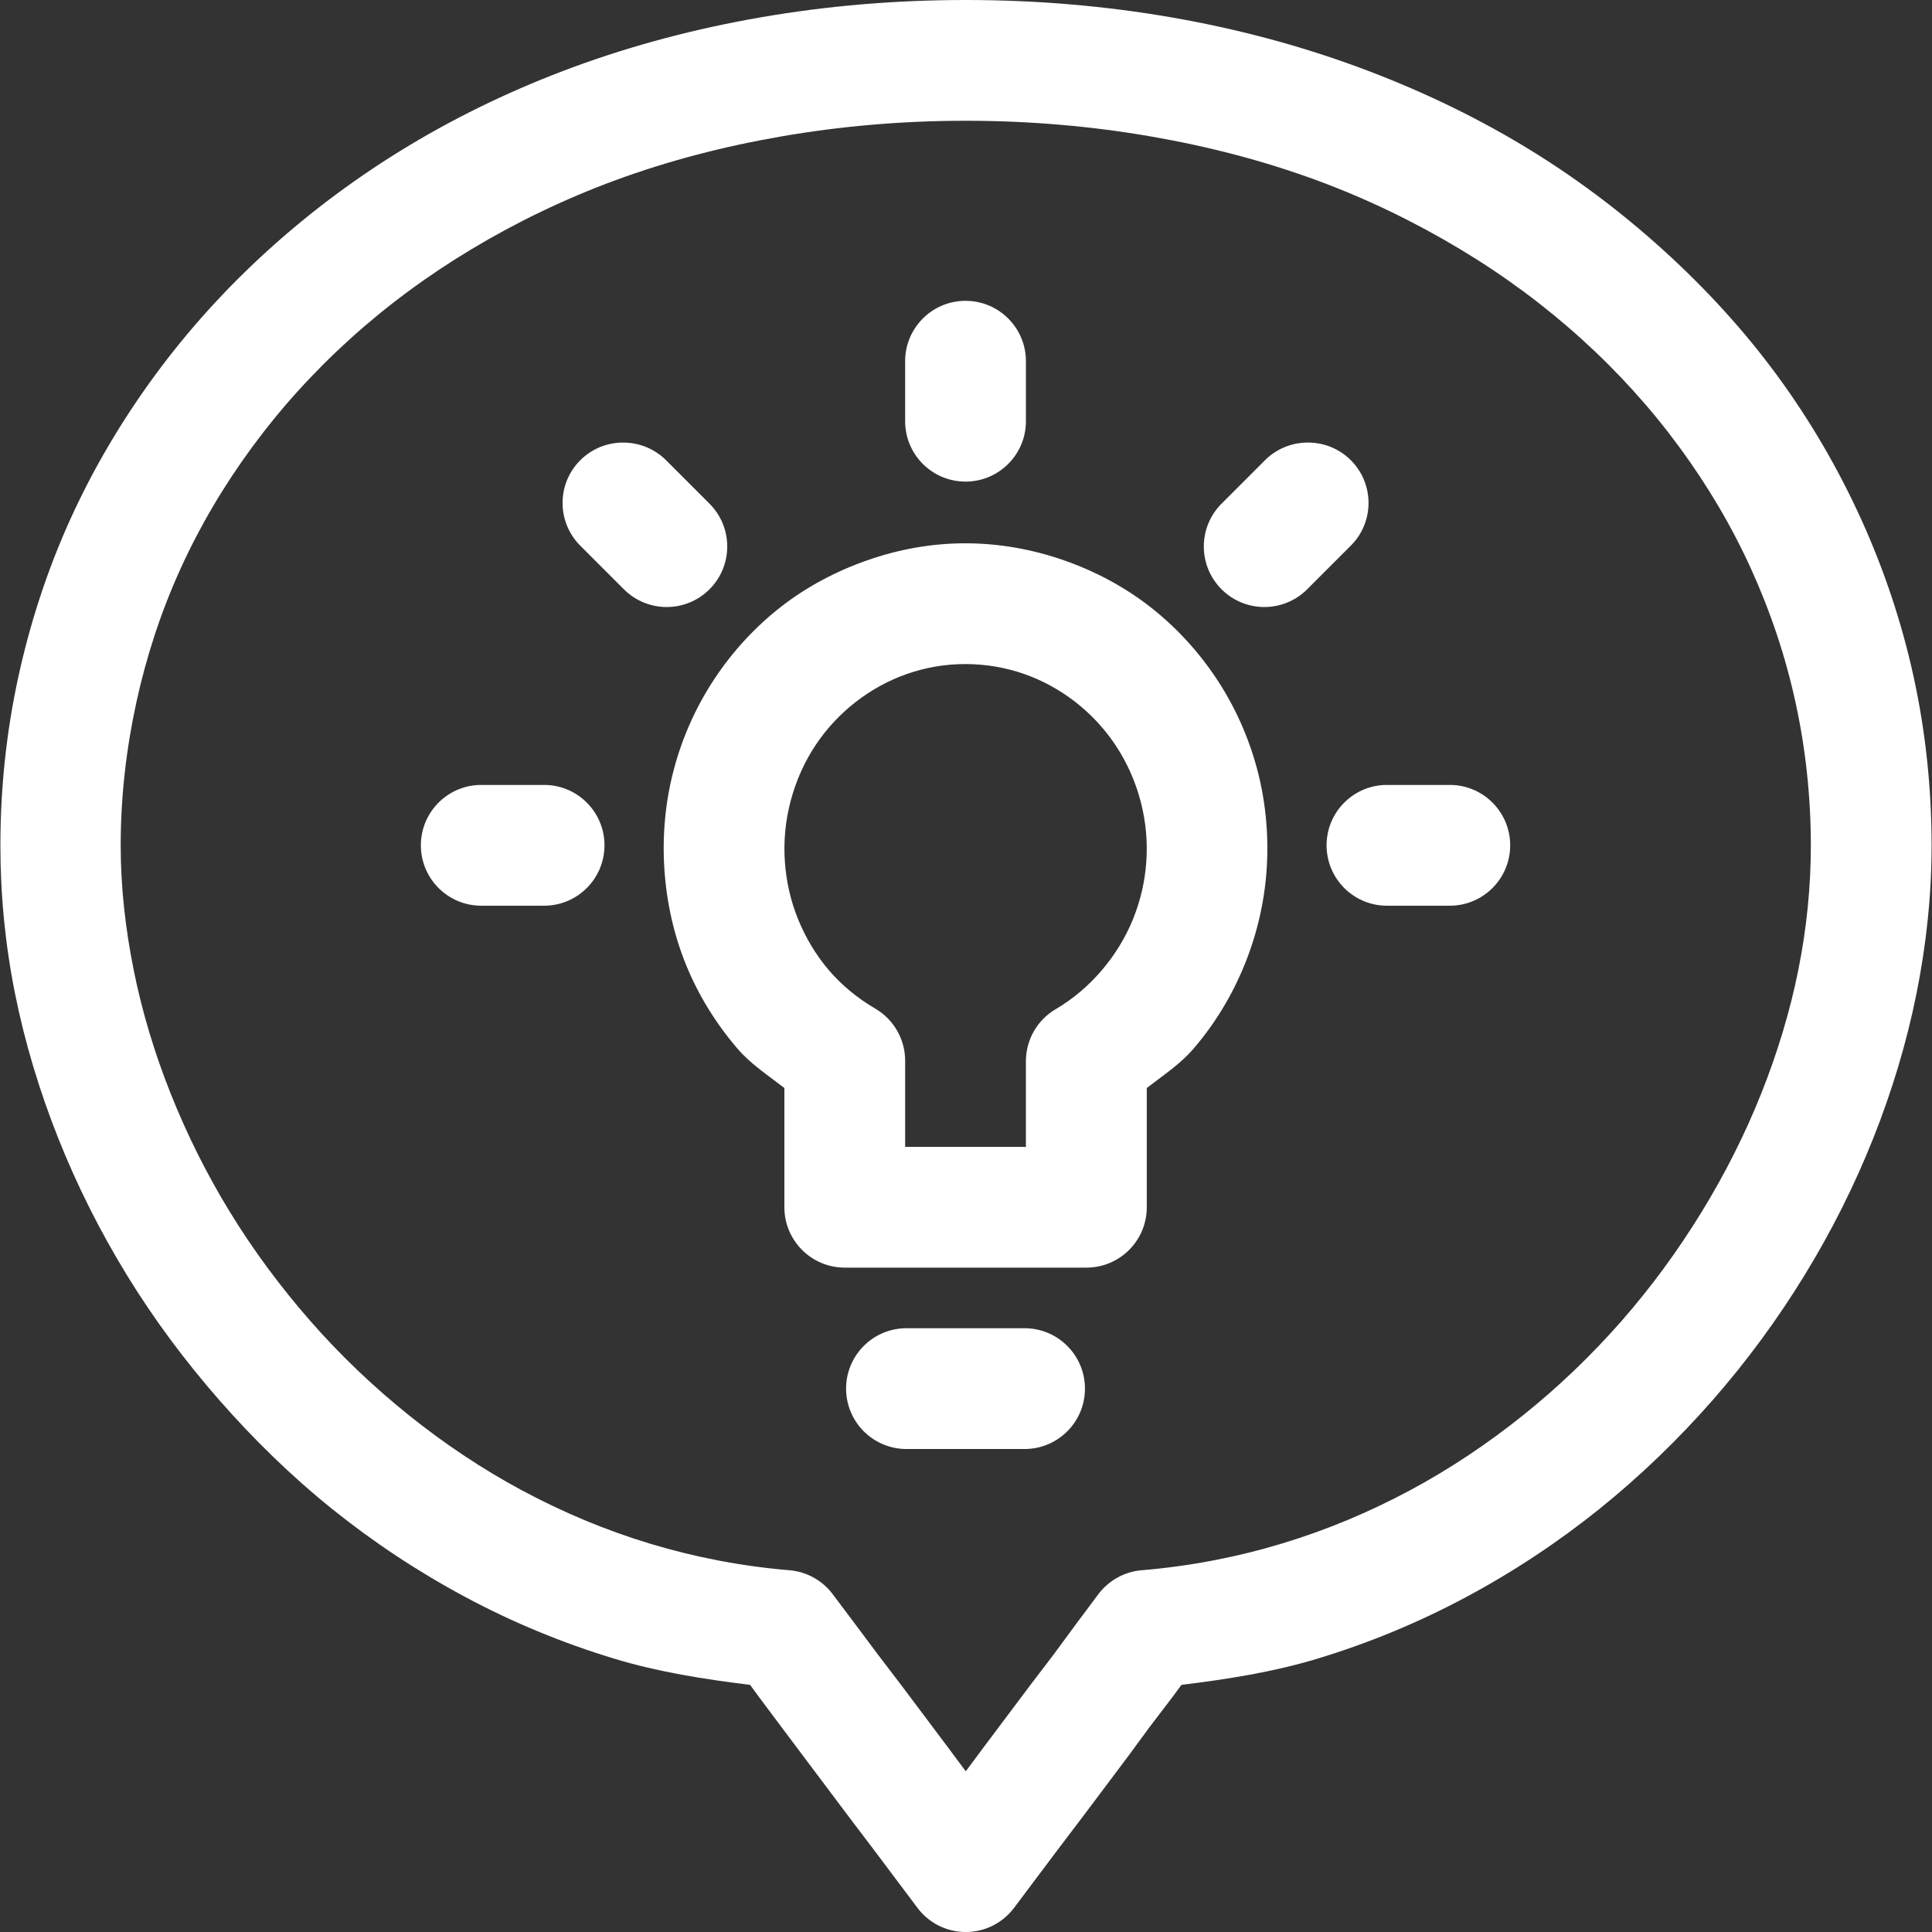 <svg xmlns="http://www.w3.org/2000/svg" xmlns:xlink="http://www.w3.org/1999/xlink" xmlns:svgjs="http://svgjs.com/svgjs" width="512" height="512" x="0" y="0" viewBox="0 0 511.959 511.959" style="enable-background:new 0 0 512 512" xml:space="preserve"><rect x="0" y="0" width="511.959" height="511.959" fill="#333333" stroke="none"/><g><g xmlns="http://www.w3.org/2000/svg"><path id="path3306" d="m255.917 0c-18.9 0-37.007 1.589-54.344 4.594s-33.921 7.41-49.469 13.125-30.066 12.66-43.593 20.781-26.037 17.446-37.313 27.656-21.332 21.309-30.125 33.282-16.357 24.762-22.438 38.156-10.669 27.48-13.812 41.938c-3.144 14.457-4.719 29.391-4.719 44.531 0 13.114 1.267 26.222 3.875 39.219s6.493 25.875 11.469 38.375c4.975 12.5 11.056 24.615 18.188 36.25s15.337 22.669 24.438 33.062 19.106 20.18 30 28.938 22.709 16.579 35.219 23.281 25.765 12.202 39.687 16.406c11.43 3.452 23.549 5.38 35.781 6.875l2.344 3.188 5.906 7.906 6.031 8.031 6.031 8.031 6.031 8.031 6 7.906 6.031 8.031 6.031 8.031c5.34 7.042 15.377 8.421 22.419 3.081 1.163-.882 2.199-1.918 3.081-3.081l6.031-8.031 6.031-8.031 6-7.906 6.031-8.031 6.031-8.031 5.906-8.031 6.031-7.906 2.344-3.188c12.24-1.494 24.376-3.424 35.812-6.875 13.931-4.204 27.14-9.705 39.656-16.406 12.516-6.702 24.32-14.524 35.219-23.281 10.899-8.758 21.021-18.544 30.125-28.938s17.179-21.427 24.312-33.062 13.211-23.749 18.188-36.25 8.86-25.378 11.469-38.375 4-26.105 4-39.219c0-15.141-1.575-30.074-4.719-44.531s-7.857-28.543-13.938-41.938c-6.08-13.395-13.52-26.183-22.312-38.156s-18.974-23.071-30.25-33.281-23.66-19.536-37.188-27.656-28.171-15.066-43.719-20.781-32.035-10.122-49.372-13.126-35.538-4.594-54.437-4.594zm0 32c17.123 0 33.548 1.473 49.031 4.156s30.114 6.527 43.812 11.562 26.384 11.246 38.156 18.312c11.773 7.067 22.512 15.054 32.219 23.844s18.373 18.379 25.875 28.594 13.877 20.988 19.031 32.344c5.154 11.355 9.122 23.207 11.781 35.438 2.659 12.23 4.031 24.953 4.031 37.812 0 10.886-1.099 21.909-3.312 32.938s-5.525 21.949-9.812 32.719-9.621 21.339-15.812 31.438c-6.192 10.099-13.253 19.79-21.156 28.812-7.903 9.023-16.56 17.346-25.969 24.906s-19.538 14.358-30.25 20.094-22.037 10.49-33.875 14.062-24.263 5.99-37.094 7.062c-4.543.365-8.715 2.65-11.469 6.281l-6 8.031-5.906 8.031-6.031 7.906-6.031 8.031-6.031 8.031-5.188 6.969-5.187-6.969-6.031-8.031-6.031-8.031-6.031-7.906-6-8.031-6.031-8.031c-2.754-3.632-6.926-5.916-11.469-6.281-12.819-1.072-25.14-3.49-36.969-7.062s-23.075-8.327-33.781-14.062c-10.706-5.736-20.814-12.534-30.219-20.094s-18.1-15.883-26-24.906-15.06-18.714-21.25-28.812c-6.19-10.099-11.432-20.667-15.719-31.438-4.287-10.77-7.568-21.69-9.781-32.719s-3.438-22.051-3.438-32.938c0-12.859 1.466-25.582 4.125-37.812s6.533-24.082 11.688-35.438 11.53-22.129 19.031-32.344c7.502-10.215 16.168-19.804 25.875-28.594s20.477-16.777 32.25-23.844 24.552-13.277 38.25-18.312 28.329-8.879 43.812-11.562c15.483-2.683 31.783-4.156 48.906-4.156zm-.344 47.719c-8.836.155-15.874 7.443-15.719 16.279 0 .011 0 .022.001.034v15.938c.196 8.837 7.518 15.841 16.355 15.645 8.561-.19 15.455-7.084 15.645-15.645v-15.939c.173-8.836-6.849-16.139-15.685-16.312-.2-.004-.398-.004-.597 0zm-90.375 37.562c-8.837-.068-16.056 7.041-16.124 15.878-.034 4.393 1.74 8.607 4.906 11.653l11.344 11.344c6.265 6.265 16.423 6.265 22.688 0s6.265-16.423 0-22.688l-11.344-11.344c-3.014-3.096-7.15-4.842-11.47-4.843zm180.844 0c-4.157.124-8.102 1.861-11 4.844l-11.344 11.344c-6.265 6.265-6.265 16.423 0 22.688s16.423 6.265 22.688 0l11.344-11.344c6.374-6.122 6.579-16.251.457-22.625-3.164-3.294-7.582-5.079-12.145-4.907zm-90.25 26.688c-9.058 0-17.739 1.626-25.969 4.5s-16.009 6.986-22.813 12.281-12.751 11.717-17.594 19-8.549 15.414-10.875 24.219-3.071 17.853-2.469 26.594c.602 8.74 2.513 17.246 5.781 25.25s7.906 15.458 13.594 22.094c3.474 4.053 8.11 7.067 12.406 10.406v2.469 9.688 9.812 9.688c.035 8.836 7.226 15.971 16.063 15.938h15.938 16.062 15.938 15.938c8.837.051 16.043-7.072 16.094-15.909 0-.009 0-.019 0-.028v-9.688-9.688-9.812-2.469c4.295-3.343 8.902-6.351 12.375-10.406 5.686-6.64 10.201-14.089 13.469-22.094s5.304-16.509 5.906-25.25-.143-17.789-2.469-26.594-6.032-16.936-10.875-24.219-10.79-13.705-17.594-19-14.551-9.407-22.781-12.281-17.068-4.501-26.125-4.501zm0 32c5.424 0 10.689.912 15.594 2.625 4.904 1.713 9.502 4.253 13.594 7.438s7.701 7.04 10.625 11.438 5.203 9.398 6.625 14.781c1.422 5.384 1.897 10.748 1.531 16.062-.366 5.315-1.575 10.474-3.562 15.344-1.988 4.869-4.822 9.465-8.25 13.469-3.428 4.003-7.468 7.511-12.188 10.281-4.862 2.852-7.866 8.051-7.906 13.688v9.812 9.688 3.312h-15.938-16.062v-3.438-9.688-9.688c.003-5.681-3.006-10.938-7.906-13.812-4.714-2.76-8.856-6.16-12.281-10.156-3.425-3.997-6.169-8.603-8.156-13.469s-3.165-10.029-3.531-15.344c-.366-5.314.109-10.679 1.531-16.062 1.422-5.384 3.669-10.383 6.594-14.781 2.924-4.398 6.533-8.253 10.625-11.438s8.689-5.725 13.594-7.438c4.902-1.712 10.043-2.624 15.467-2.624zm-127.906 32.031c-8.837-.196-16.159 6.808-16.355 15.645s6.808 16.159 15.645 16.355c.237.005.473.005.71 0h15.937c8.837.196 16.159-6.808 16.355-15.645s-6.808-16.159-15.645-16.355c-.237-.005-.473-.005-.71 0zm240 0c-8.837-.196-16.159 6.808-16.355 15.645s6.808 16.159 15.645 16.355c.237.005.473.005.71 0h15.938c8.837.196 16.159-6.808 16.355-15.645s-6.808-16.159-15.645-16.355c-.237-.005-.473-.005-.71 0zm-128.032 143.969c-8.837.196-15.841 7.518-15.645 16.355.19 8.561 7.084 15.455 15.645 15.645h32c8.837-.196 15.841-7.518 15.645-16.355-.19-8.561-7.084-15.455-15.645-15.645z" fill="#FFFFFF" data-original="#000000"></path></g></g></svg>